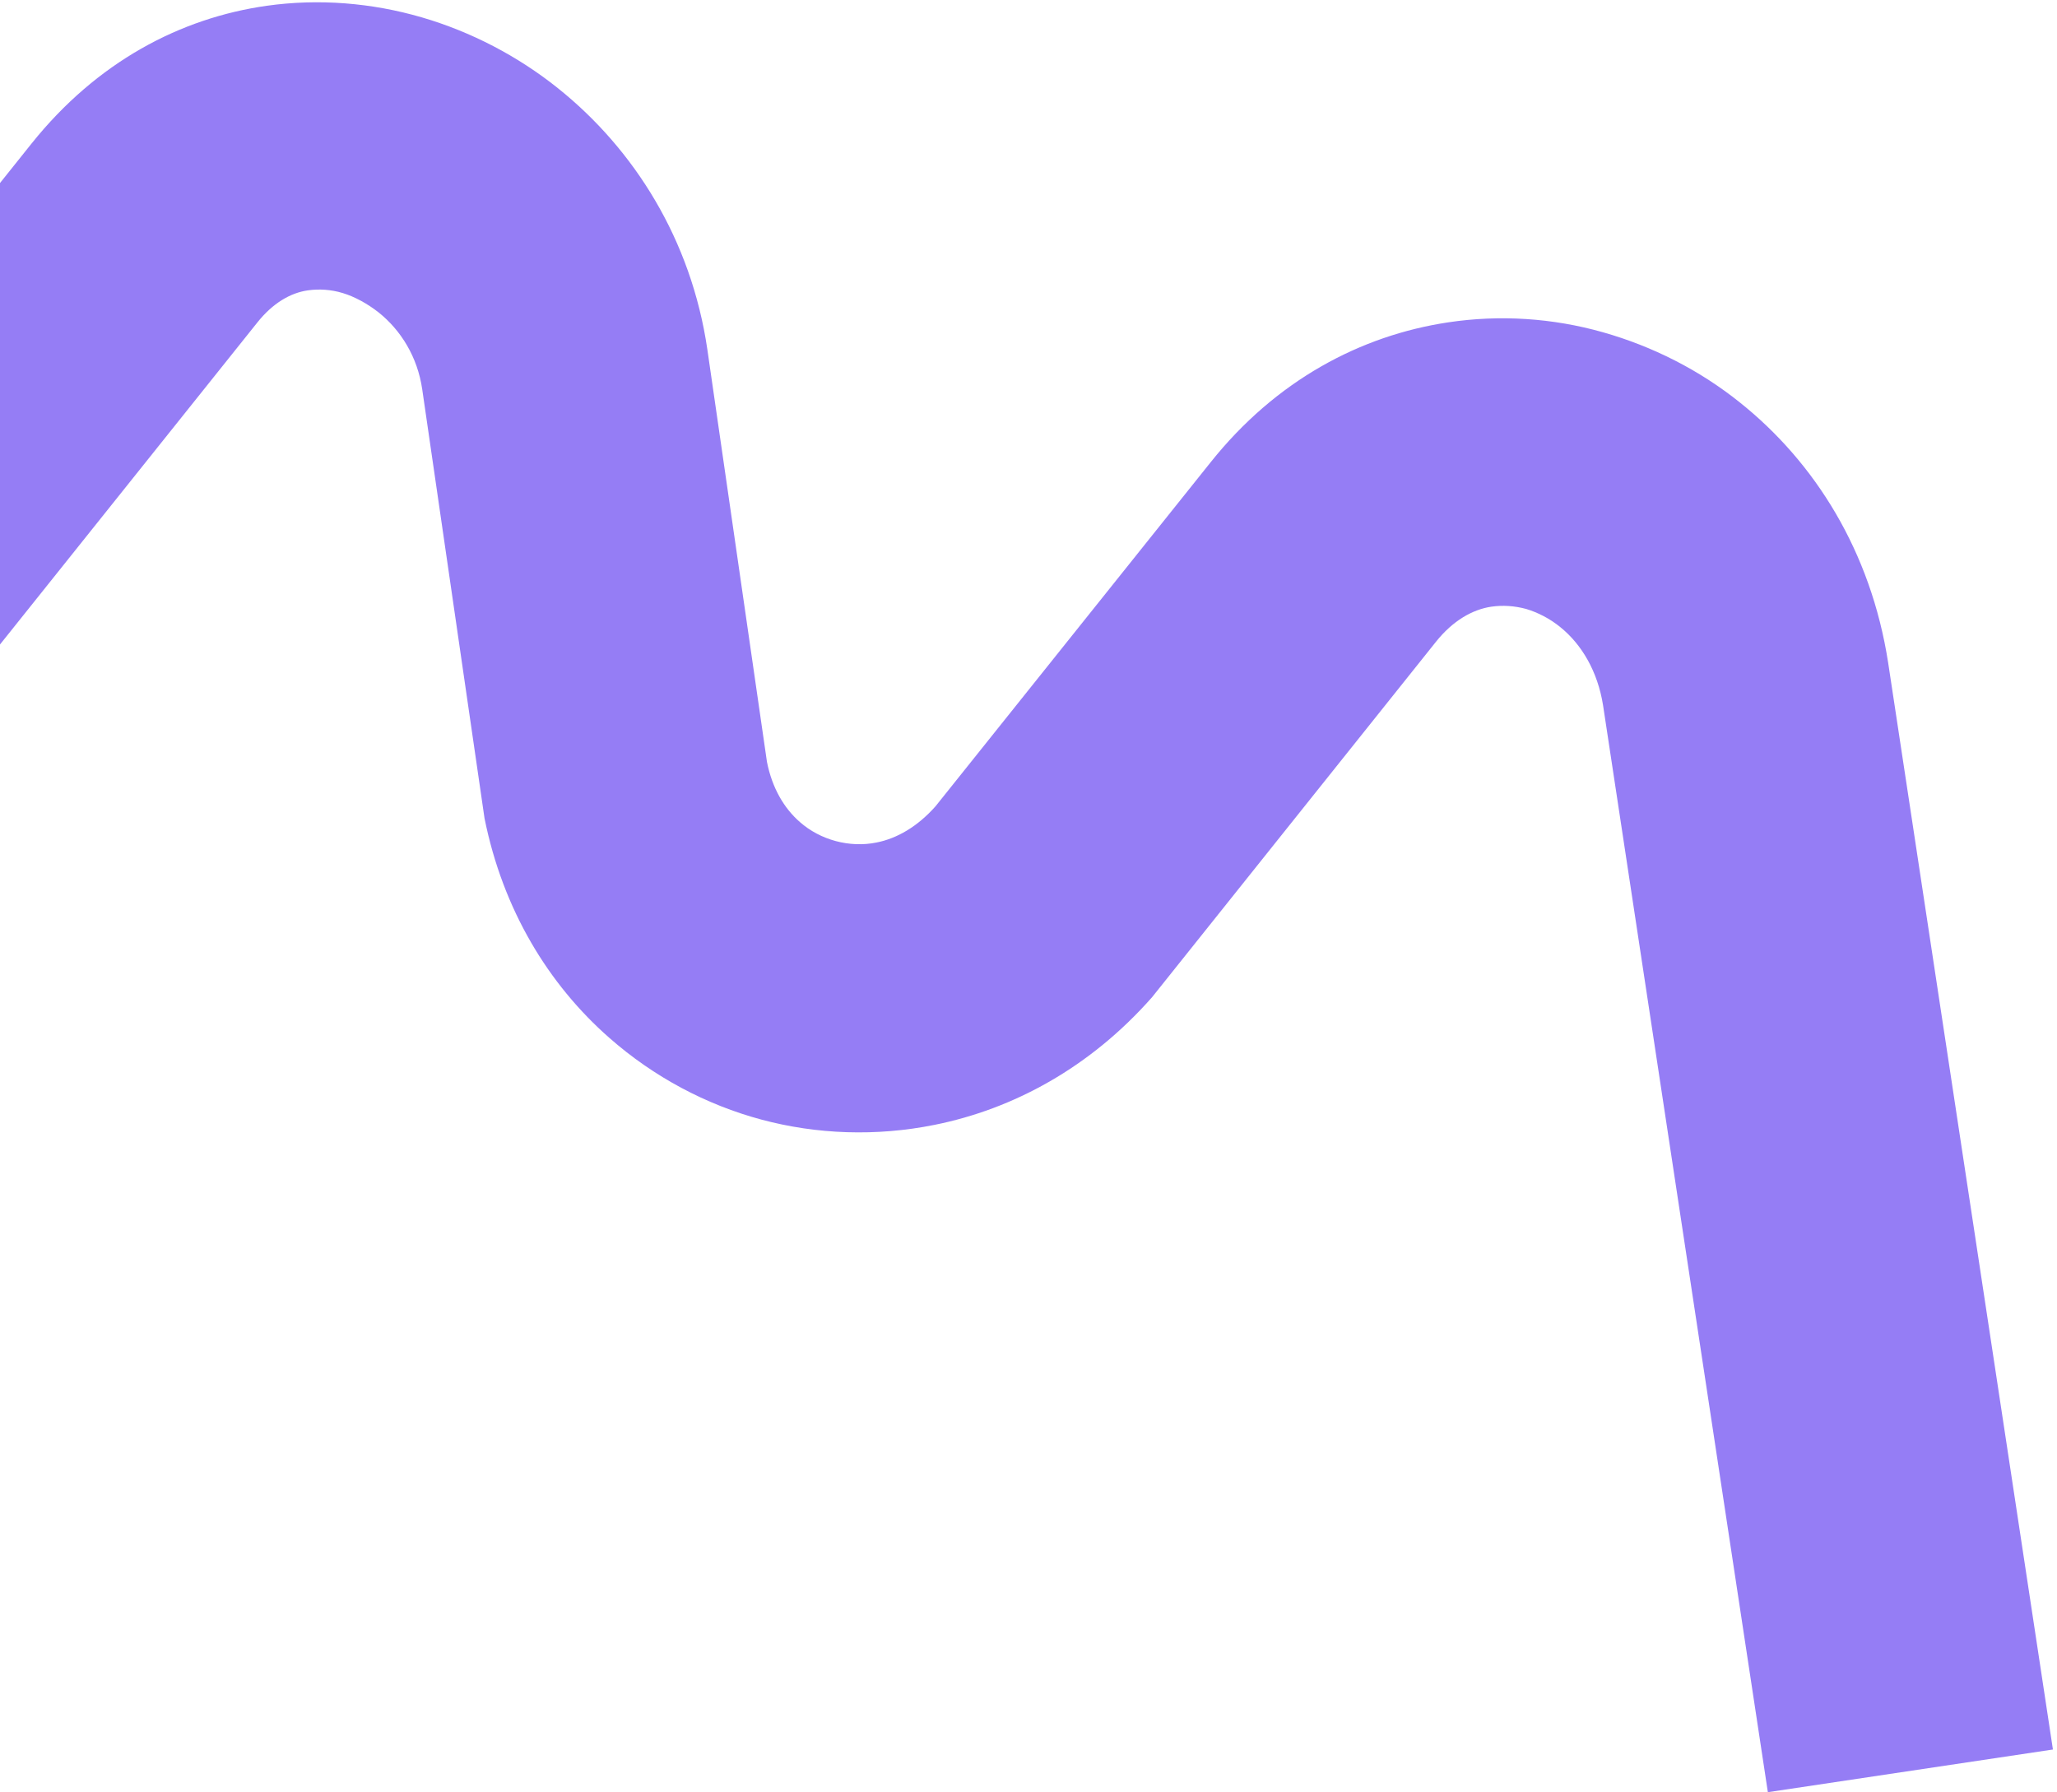 <?xml version="1.0" encoding="UTF-8"?> <svg xmlns="http://www.w3.org/2000/svg" width="412" height="359" viewBox="0 0 412 359" fill="none"><path d="M-134.058 204.405L6.336 28.733C19.407 12.415 36.08 3.617 53.425 1.157C63.862 -0.309 74.465 0.557 84.514 3.486C94.344 6.357 103.713 11.237 111.723 17.646C127.03 29.882 138.458 48.026 141.673 69.973L153.616 152.613C154.66 157.868 157.058 161.906 160.2 164.644C162.244 166.454 164.743 167.756 167.4 168.468C170.056 169.18 172.87 169.301 175.547 168.756C179.637 167.956 183.753 165.584 187.376 161.501L242.447 92.632C255.559 76.166 272.512 67.205 290.065 64.564C300.447 63.004 311.016 63.703 321.085 66.559C331.006 69.376 340.342 74.089 348.48 80.611C363.531 92.62 374.725 110.466 378.176 132.712L411.184 350.424L354.088 358.973L321.078 141.259C319.987 134.414 316.758 129.047 312.534 125.625C310.396 123.868 307.951 122.66 305.684 121.973C303.322 121.34 300.99 121.189 298.688 121.52C294.898 122.085 290.97 124.349 287.64 128.511L230.752 199.736C218.367 213.789 202.998 222.148 187.124 225.318C175.503 227.652 163.597 227.226 152.53 224.26C141.461 221.294 130.936 215.711 122.042 207.879C109.877 197.196 100.747 182.273 97.047 163.91L84.566 77.966C83.617 71.474 80.296 66.161 75.871 62.606C73.585 60.809 71.031 59.415 68.617 58.689C66.349 58.002 63.943 57.831 61.639 58.162C58.185 58.658 54.632 60.706 51.529 64.612L-88.865 240.284L-134.038 204.332L-134.058 204.405Z" fill="#957DF5"></path></svg> 